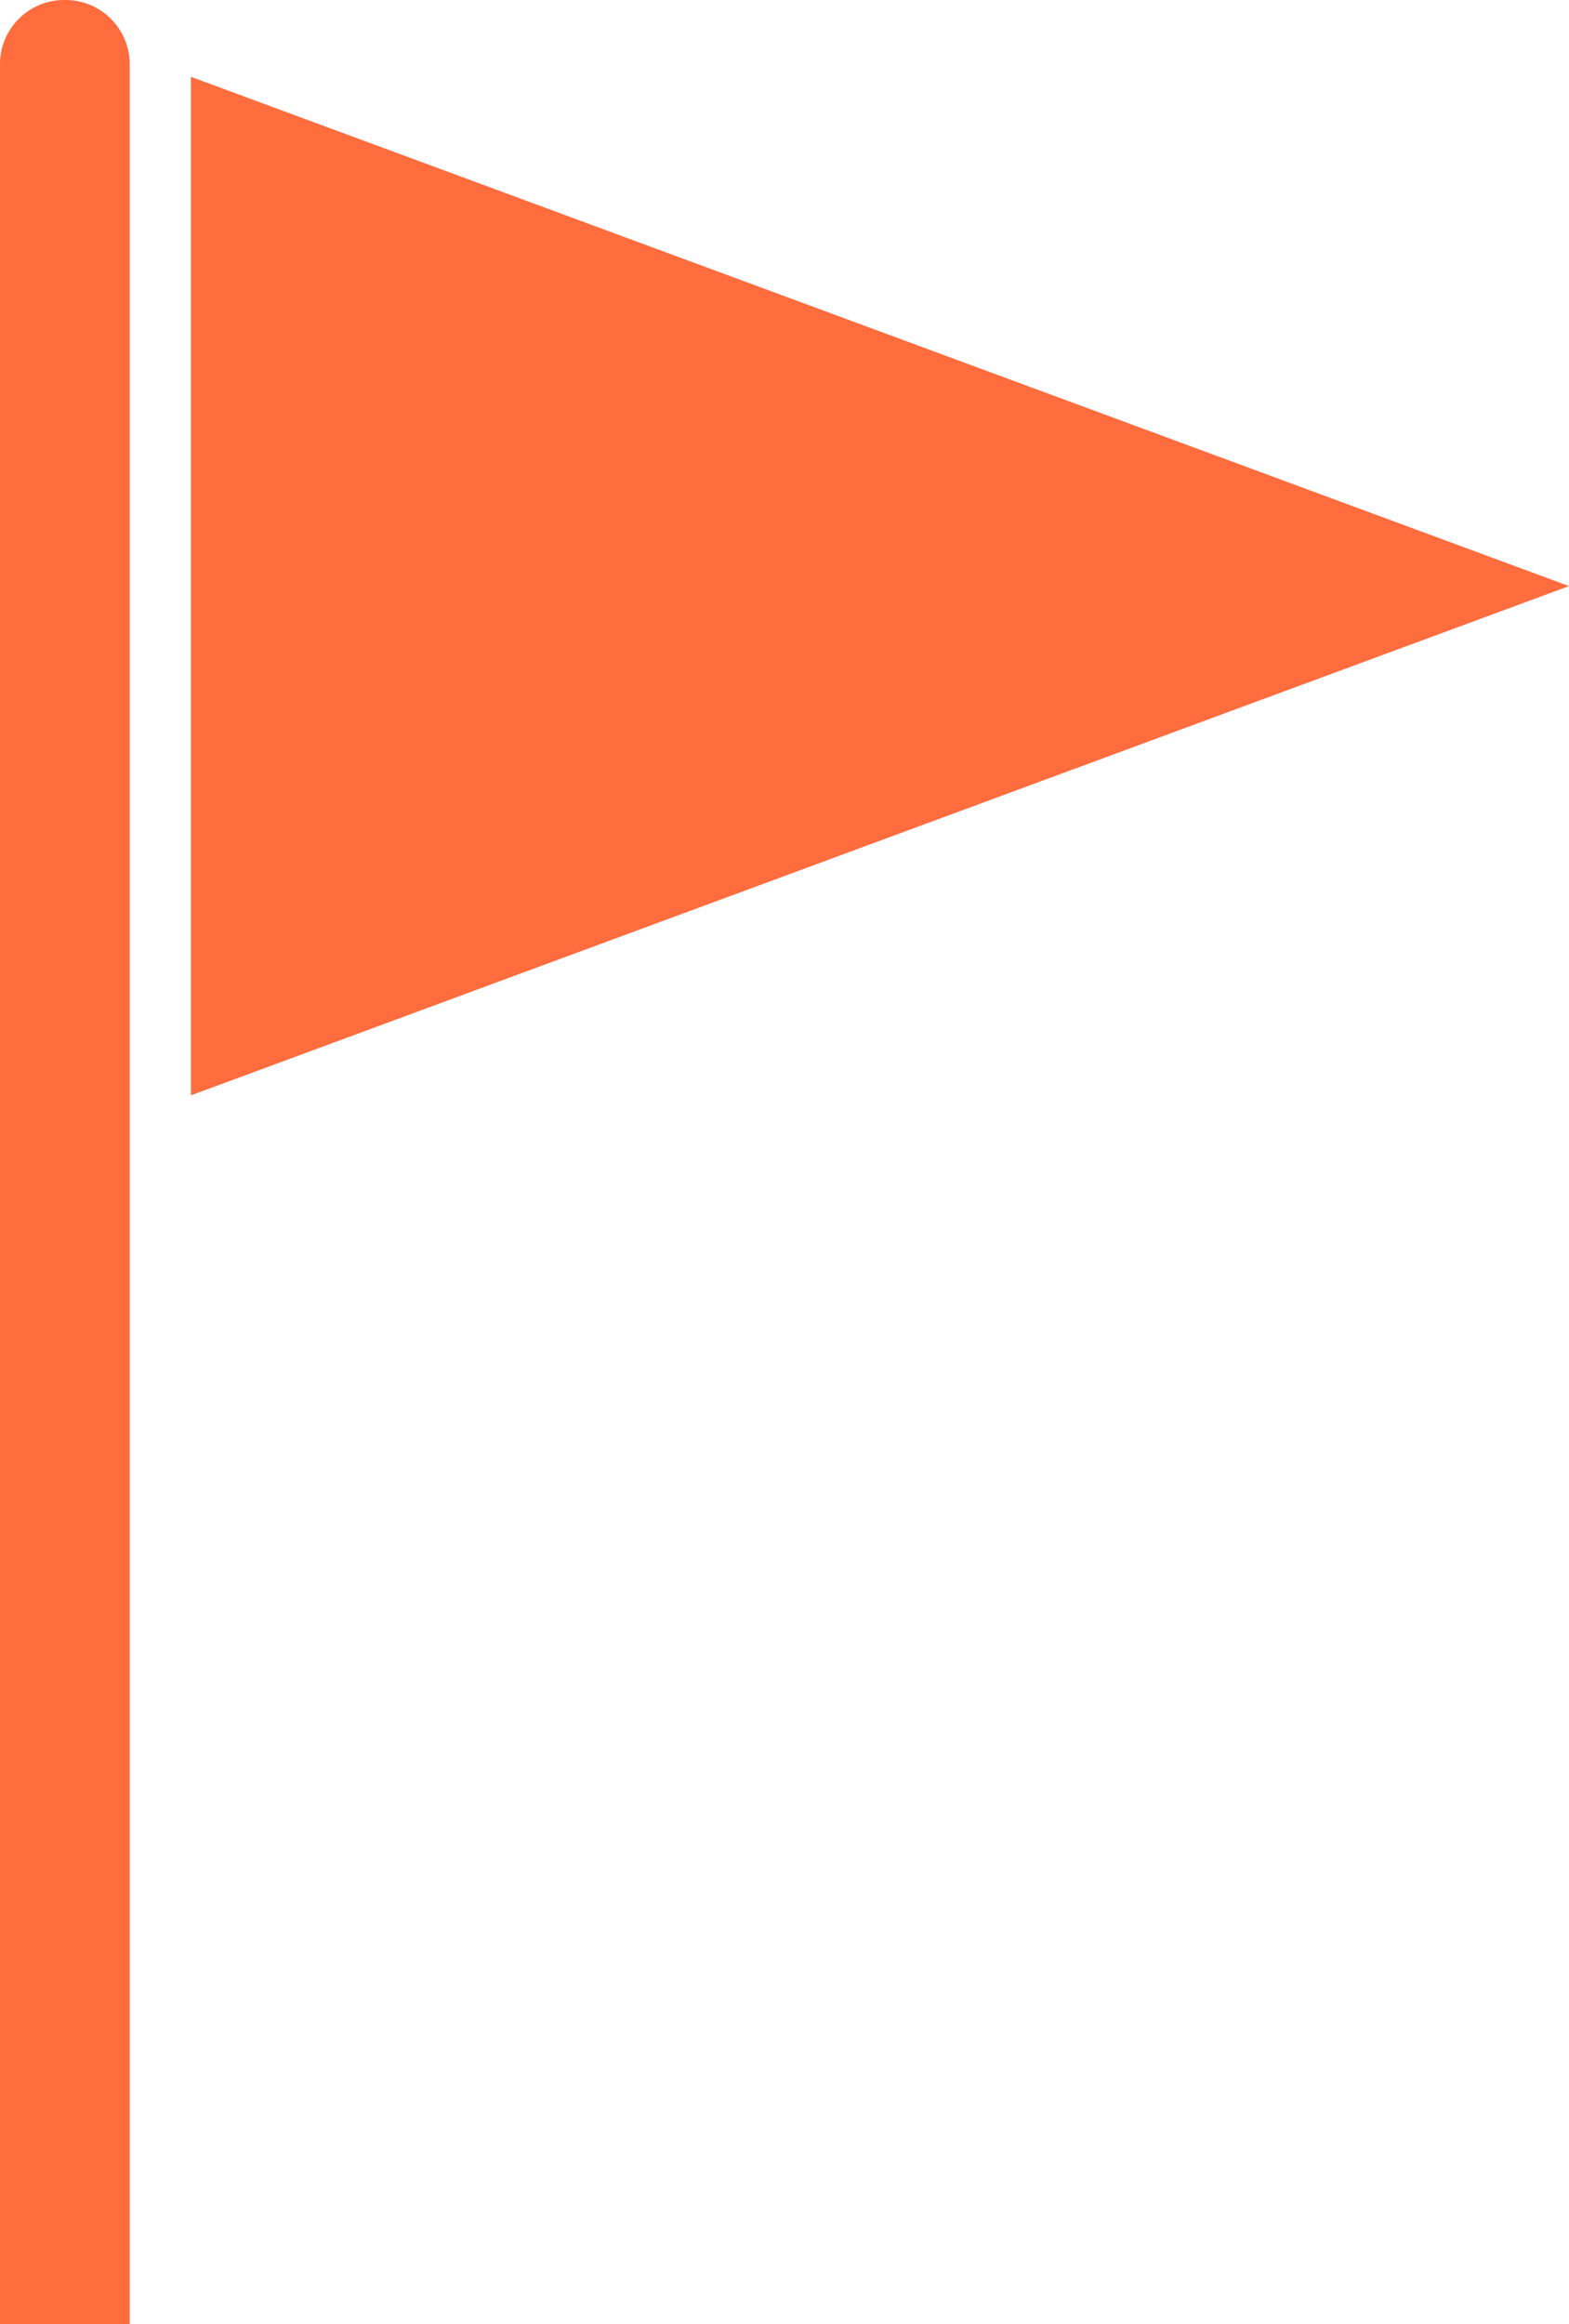 <?xml version="1.0" encoding="UTF-8"?>
<svg id="_레이어_2" data-name="레이어 2" xmlns="http://www.w3.org/2000/svg" viewBox="0 0 58.43 86.53">
  <defs>
    <style>
      .cls-1 {
        fill: #ff6c3e;
      }
    </style>
  </defs>
  <g id="_레이어_1-2" data-name="레이어 1">
    <g>
      <path class="cls-1" d="M4.82,86.53H0V2.39C0,1.07,1.07,0,2.39,0h.05c1.32,0,2.39,1.07,2.39,2.39v84.15Z"/>
      <polygon class="cls-1" points="58.43 21.82 7.11 40.78 7.11 2.86 58.43 21.82 58.43 21.82 58.43 21.82"/>
    </g>
  </g>
</svg>